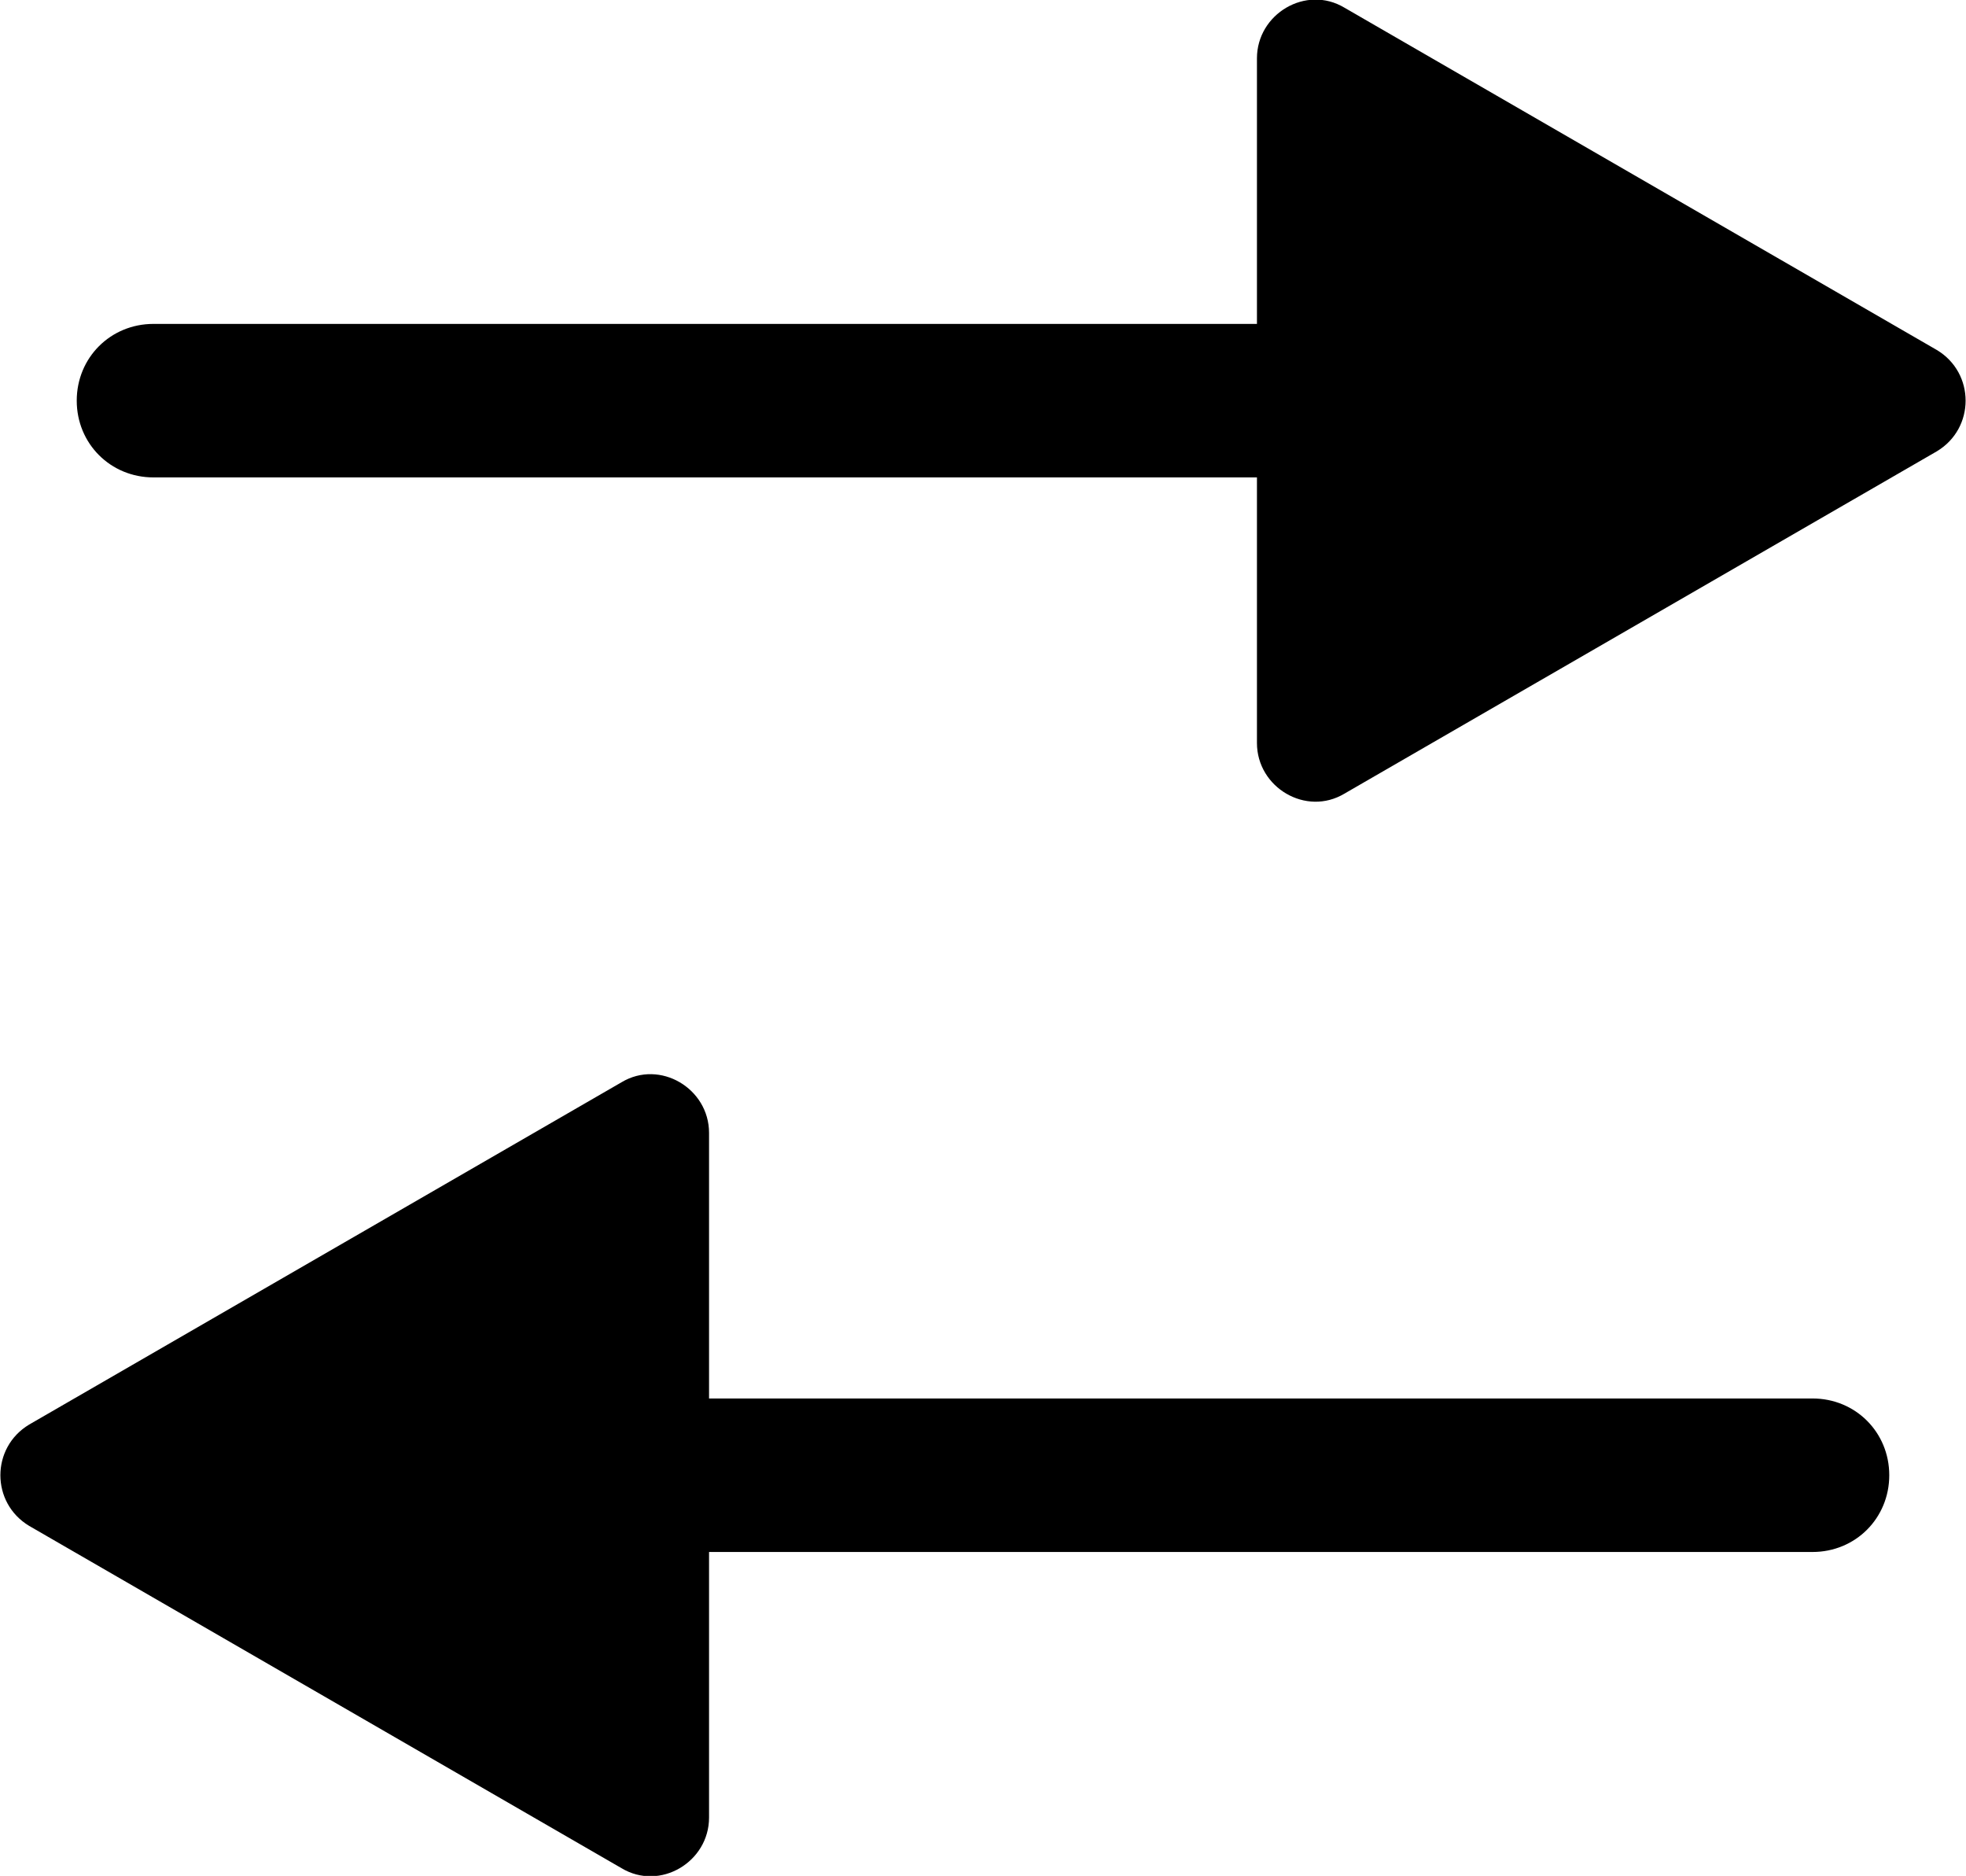 <?xml version="1.0" encoding="UTF-8"?>
<svg id="Layer_2" data-name="Layer 2" xmlns="http://www.w3.org/2000/svg" viewBox="0 0 12.81 12.22">
  <defs>
    <style>
      .cls-1 {
        stroke-width: 0px;
      }
    </style>
  </defs>
  <g id="Layer_1-2" data-name="Layer 1">
    <g>
      <path class="cls-1" d="m11.81,9.11h-7.19v-1.73c0-.29-.32-.48-.57-.33L.19,9.28c-.25.15-.25.51,0,.66l3.86,2.23c.25.15.57-.04.57-.33v-1.73h7.19c.28,0,.5-.22.5-.5s-.22-.5-.5-.5Z"/>
      <path class="cls-1" d="m12.62,2.28L8.76.05c-.25-.15-.57.04-.57.33v1.73H1c-.28,0-.5.22-.5.5s.22.5.5.5h7.19v1.73c0,.29.32.48.57.33l3.86-2.23c.25-.15.25-.51,0-.66Z"/>
    </g>
  </g>
</svg>